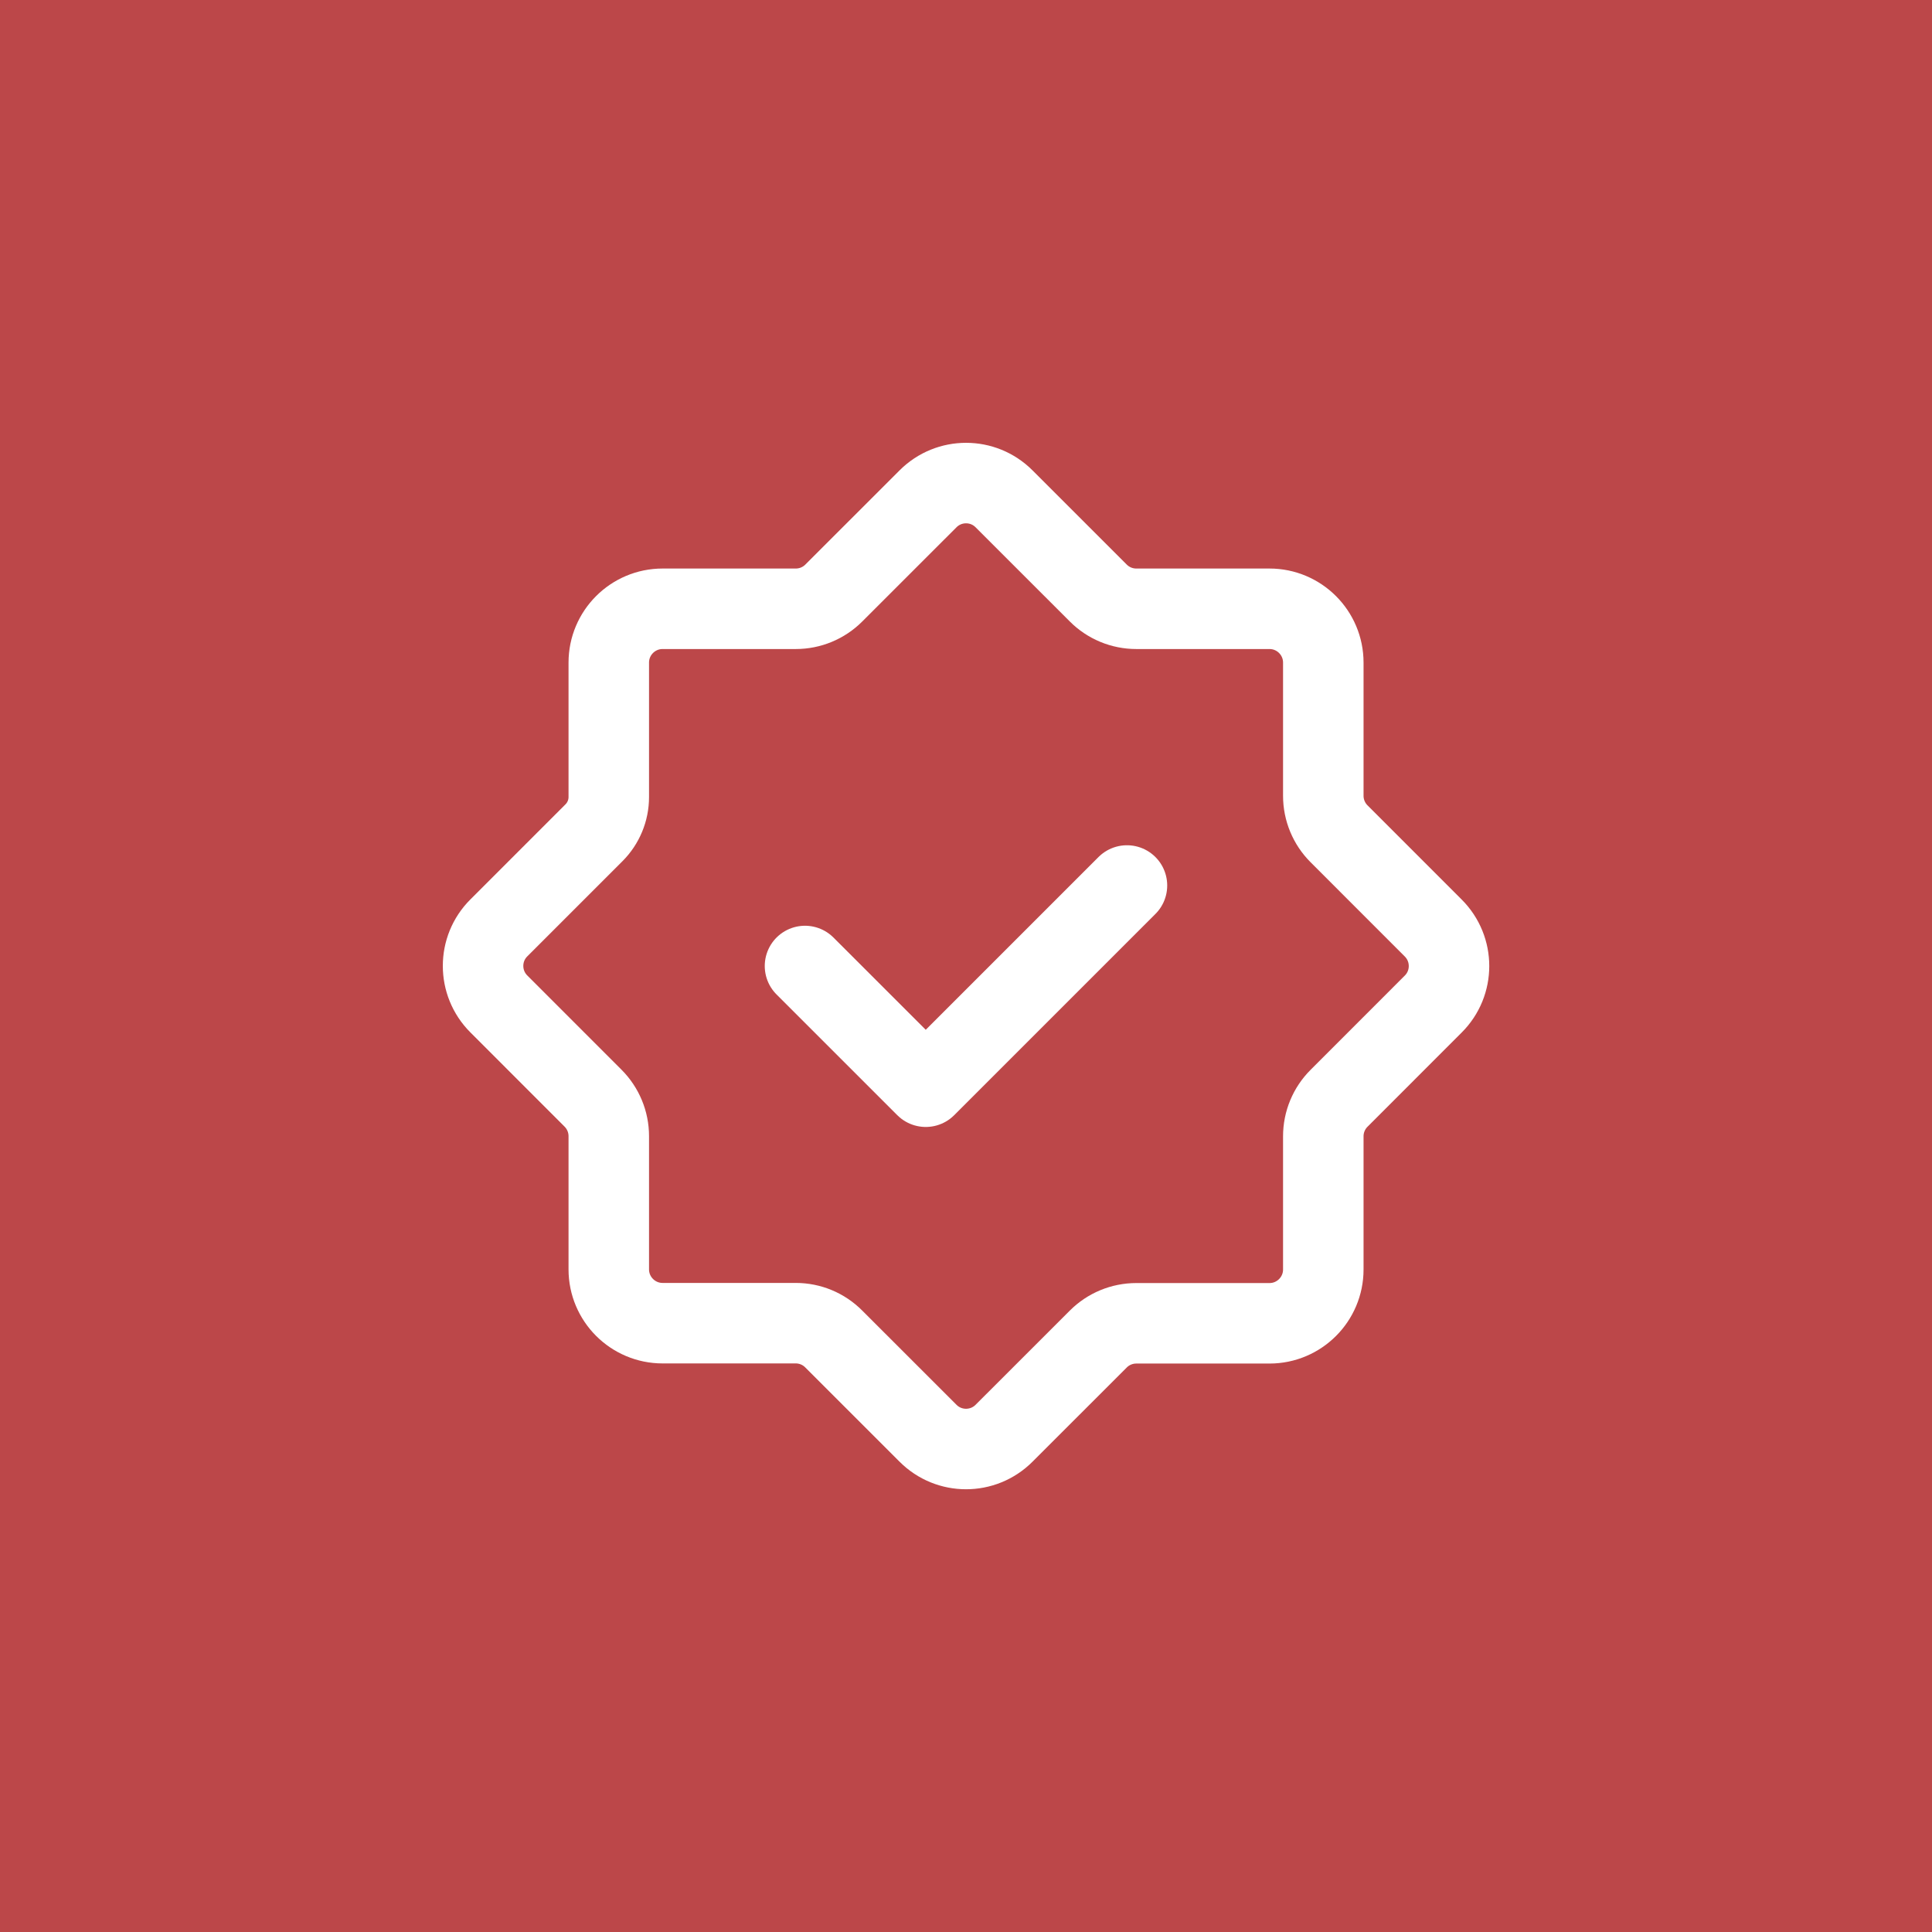 <svg xmlns="http://www.w3.org/2000/svg" width="48" height="48" viewBox="0 0 48 48" fill="none"><rect width="48" height="48" fill="#BC4749"></rect><path fill-rule="evenodd" clip-rule="evenodd" d="M19.77 32.874H16.462C15.724 32.874 15.125 32.275 15.125 31.537V28.228C15.125 27.873 14.984 27.534 14.733 27.283L12.394 24.943C11.871 24.421 11.871 23.574 12.394 23.053L14.757 20.69C14.993 20.454 15.125 20.135 15.125 19.802V16.462C15.125 15.724 15.724 15.125 16.462 15.125H19.771C20.126 15.125 20.466 14.984 20.716 14.733L23.056 12.394C23.578 11.871 24.425 11.871 24.946 12.394L27.286 14.733C27.536 14.984 27.876 15.125 28.231 15.125H31.54C32.278 15.125 32.877 15.724 32.877 16.462V19.771C32.877 20.126 33.018 20.466 33.269 20.716L35.608 23.056C36.131 23.578 36.131 24.425 35.608 24.946L33.269 27.286C33.018 27.536 32.877 27.876 32.877 28.231V31.54C32.877 32.278 32.278 32.877 31.54 32.877H28.231C27.876 32.877 27.536 33.018 27.286 33.269L24.946 35.608C24.424 36.131 23.577 36.131 23.056 35.608L20.716 33.269C20.464 33.014 20.124 32.874 19.77 32.874Z" stroke="white" stroke-width="2" stroke-linecap="round" stroke-linejoin="round"></path><path d="M27.999 22L23 26.999L20 24" stroke="white" stroke-width="2" stroke-linecap="round" stroke-linejoin="round"></path></svg>